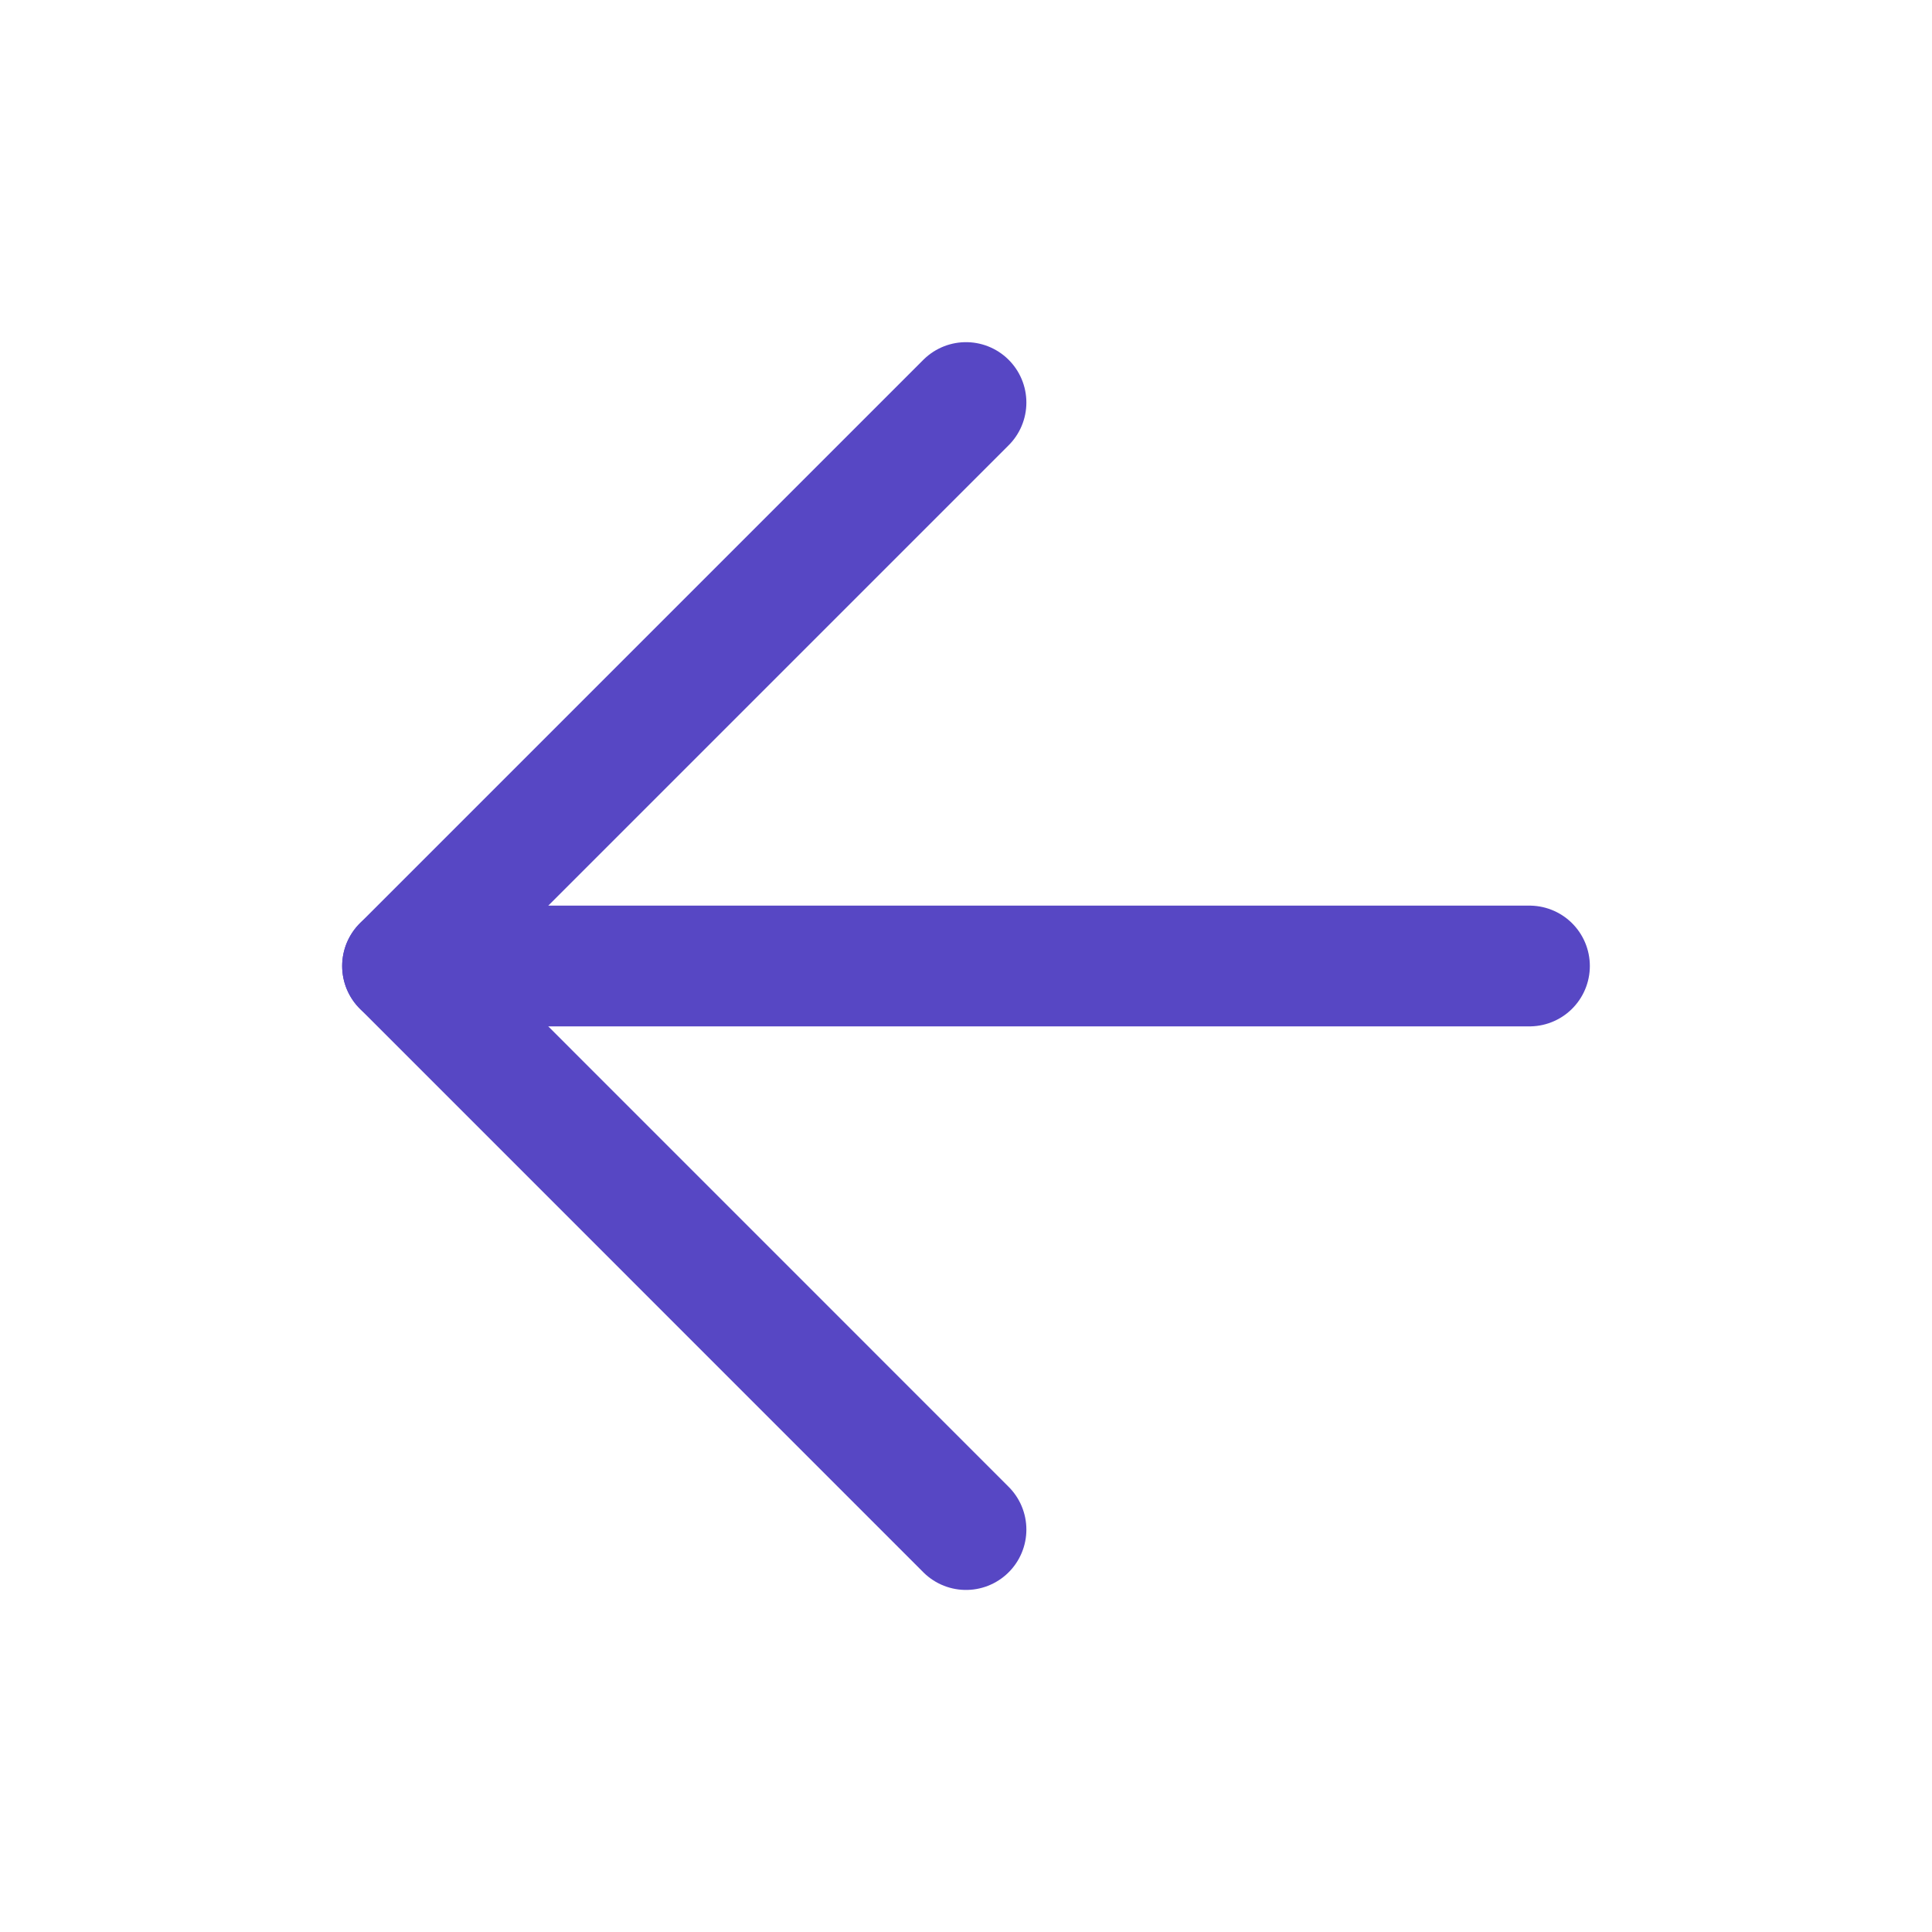 <svg width="20" height="20" viewBox="0 0 20 20" fill="none" xmlns="http://www.w3.org/2000/svg">
<path d="M15.833 10H4.167" stroke="#5747C4" stroke-width="1.25" stroke-linecap="round" stroke-linejoin="round"/>
<path d="M10 15.834L4.167 10L10 4.167" stroke="#5747C4" stroke-width="1.25" stroke-linecap="round" stroke-linejoin="round"/>
</svg>
